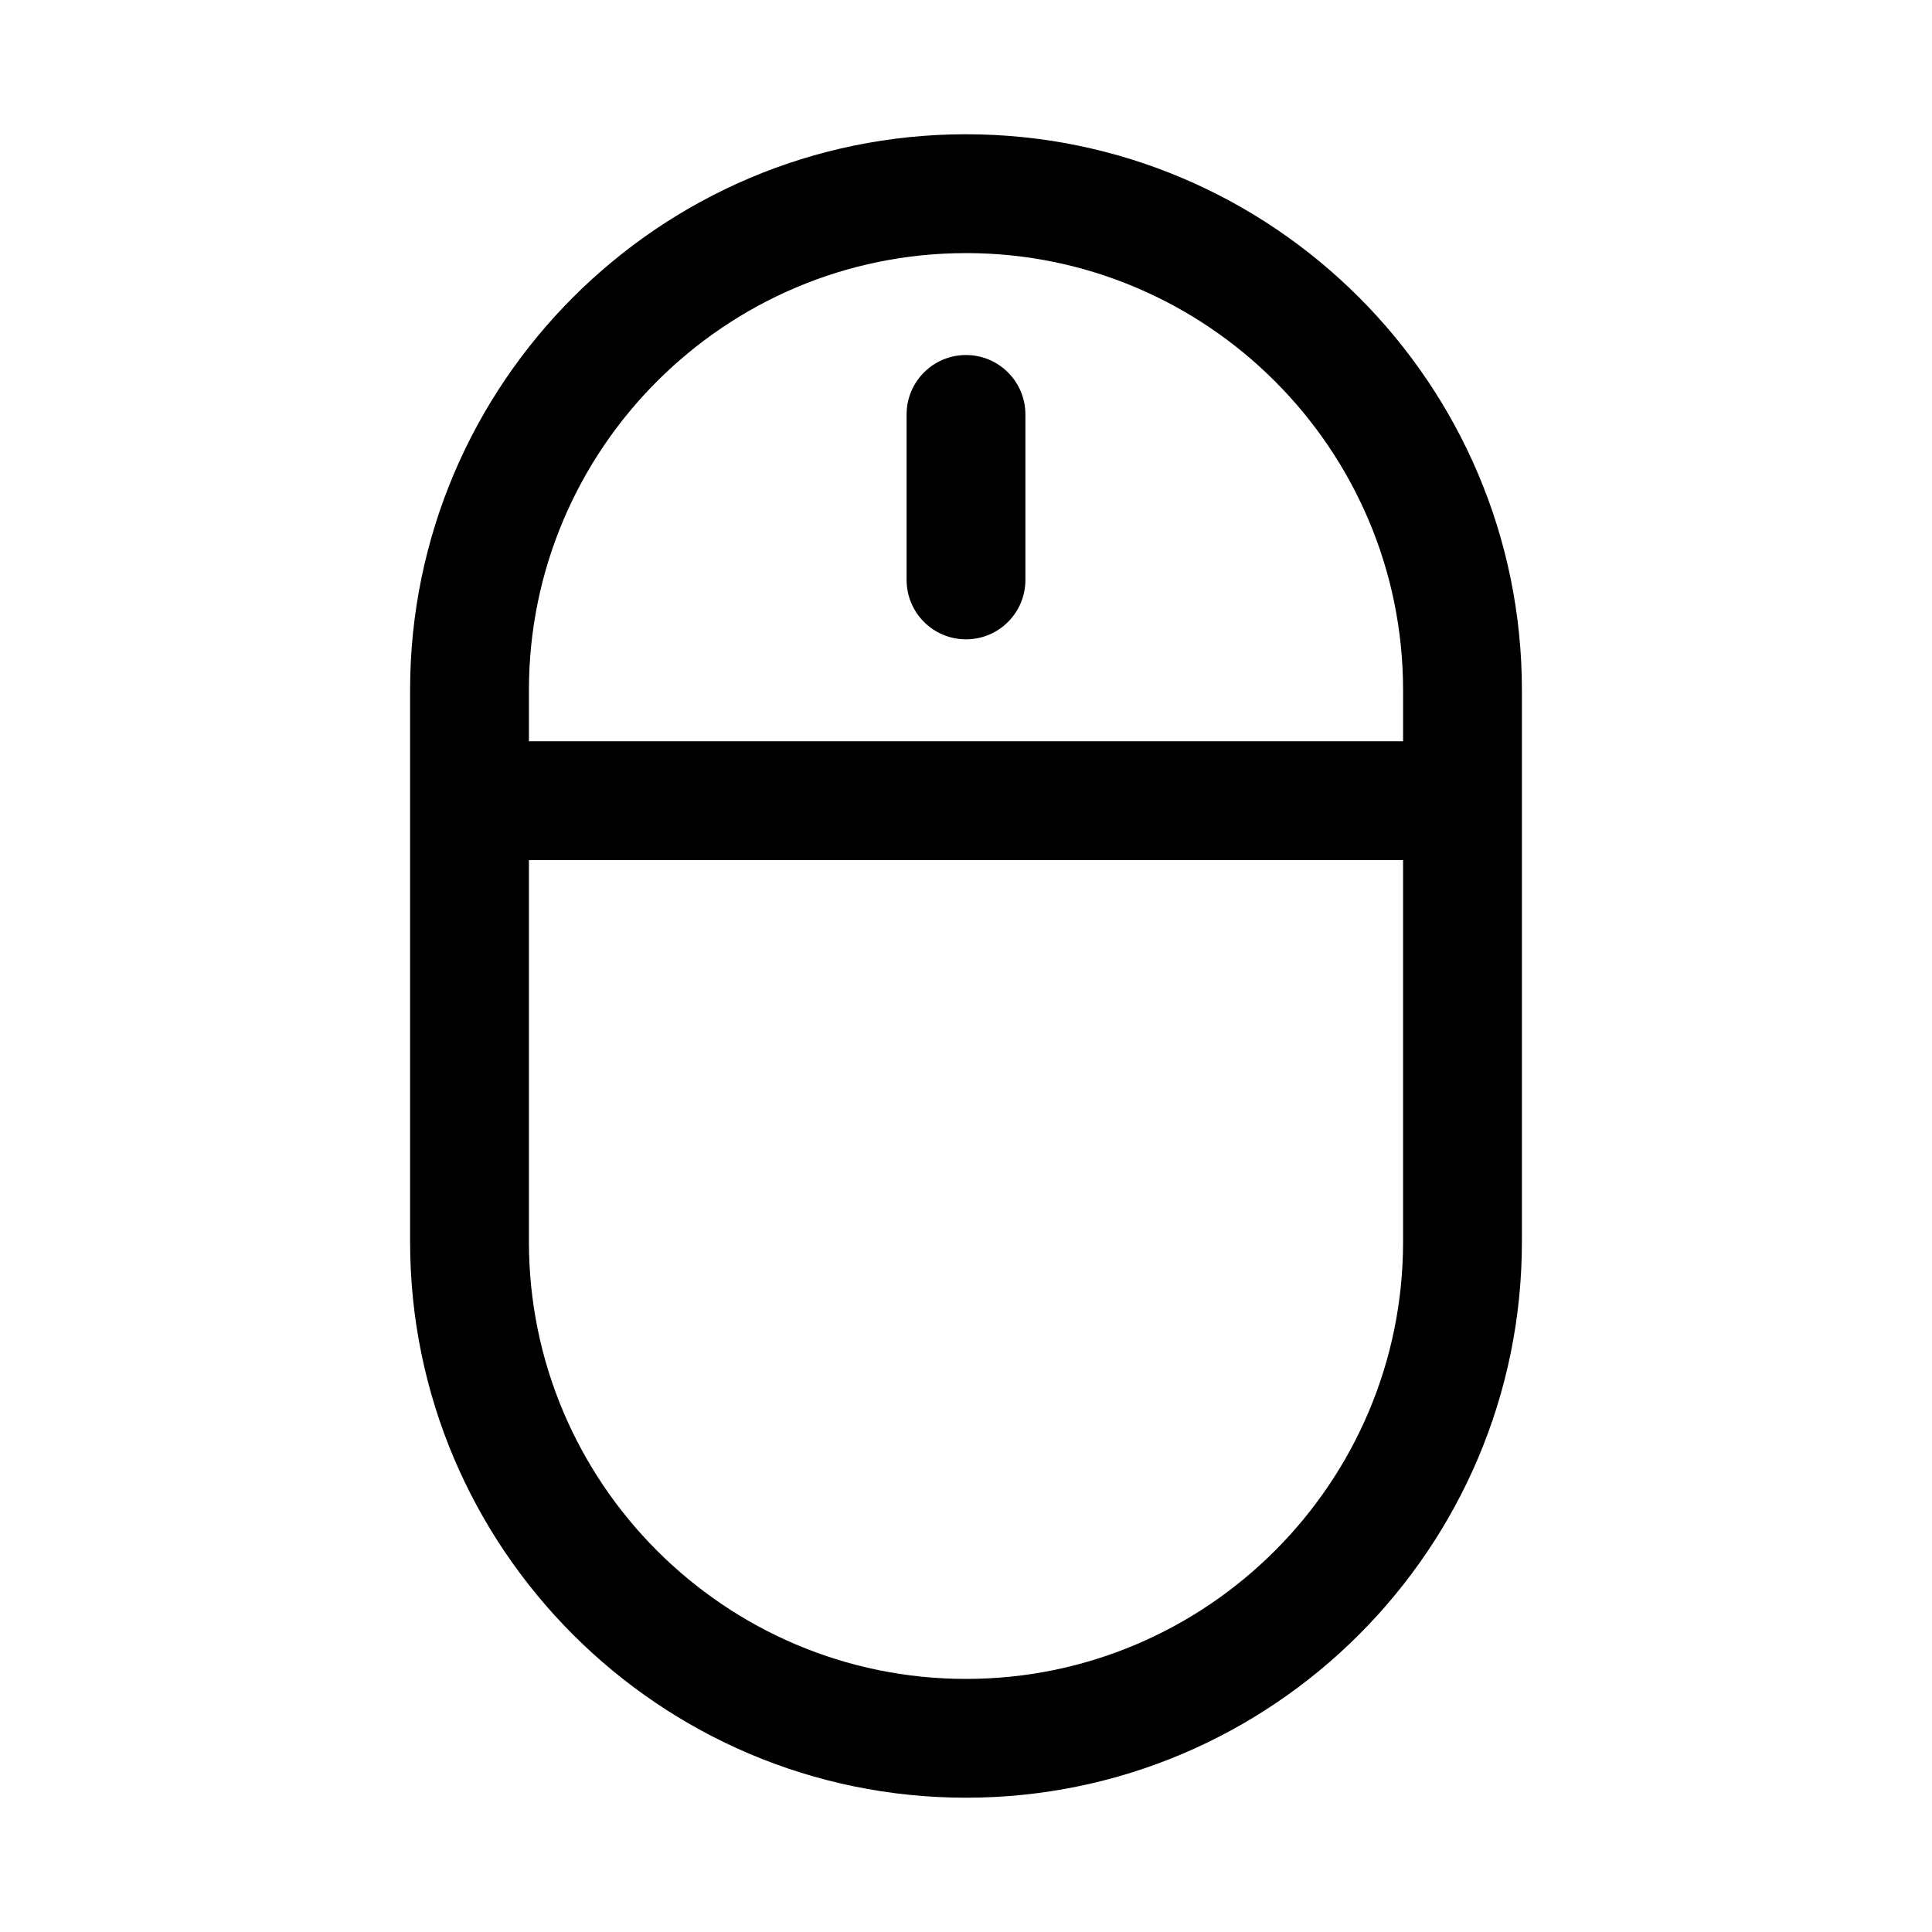 <?xml version="1.0" encoding="UTF-8"?>
<!-- Uploaded to: ICON Repo, www.svgrepo.com, Generator: ICON Repo Mixer Tools -->
<svg fill="#000000" width="800px" height="800px" version="1.1" viewBox="144 144 512 512" xmlns="http://www.w3.org/2000/svg">
 <g>
  <path d="m400 313.43c8.695 0 15.742-7.051 15.742-15.742v-43.859c0-8.695-7.051-15.742-15.742-15.742-8.695 0-15.742 7.051-15.742 15.742v43.855c-0.004 8.695 7.047 15.746 15.742 15.746z"/>
  <path d="m547.32 326.9c0-81.234-66.082-147.32-147.32-147.32s-147.32 66.082-147.32 147.32v146.2c0 81.23 66.082 147.31 147.32 147.31s147.32-66.082 147.32-147.32zm-147.32 262.03c-63.867 0-115.83-51.961-115.83-115.83v-101.17h231.66v101.17c0 63.871-51.961 115.83-115.83 115.83zm0-377.86c63.867 0 115.83 51.961 115.83 115.83v13.547l-231.66-0.004v-13.547c0-63.863 51.957-115.82 115.83-115.82z"/>
 </g>
</svg>
